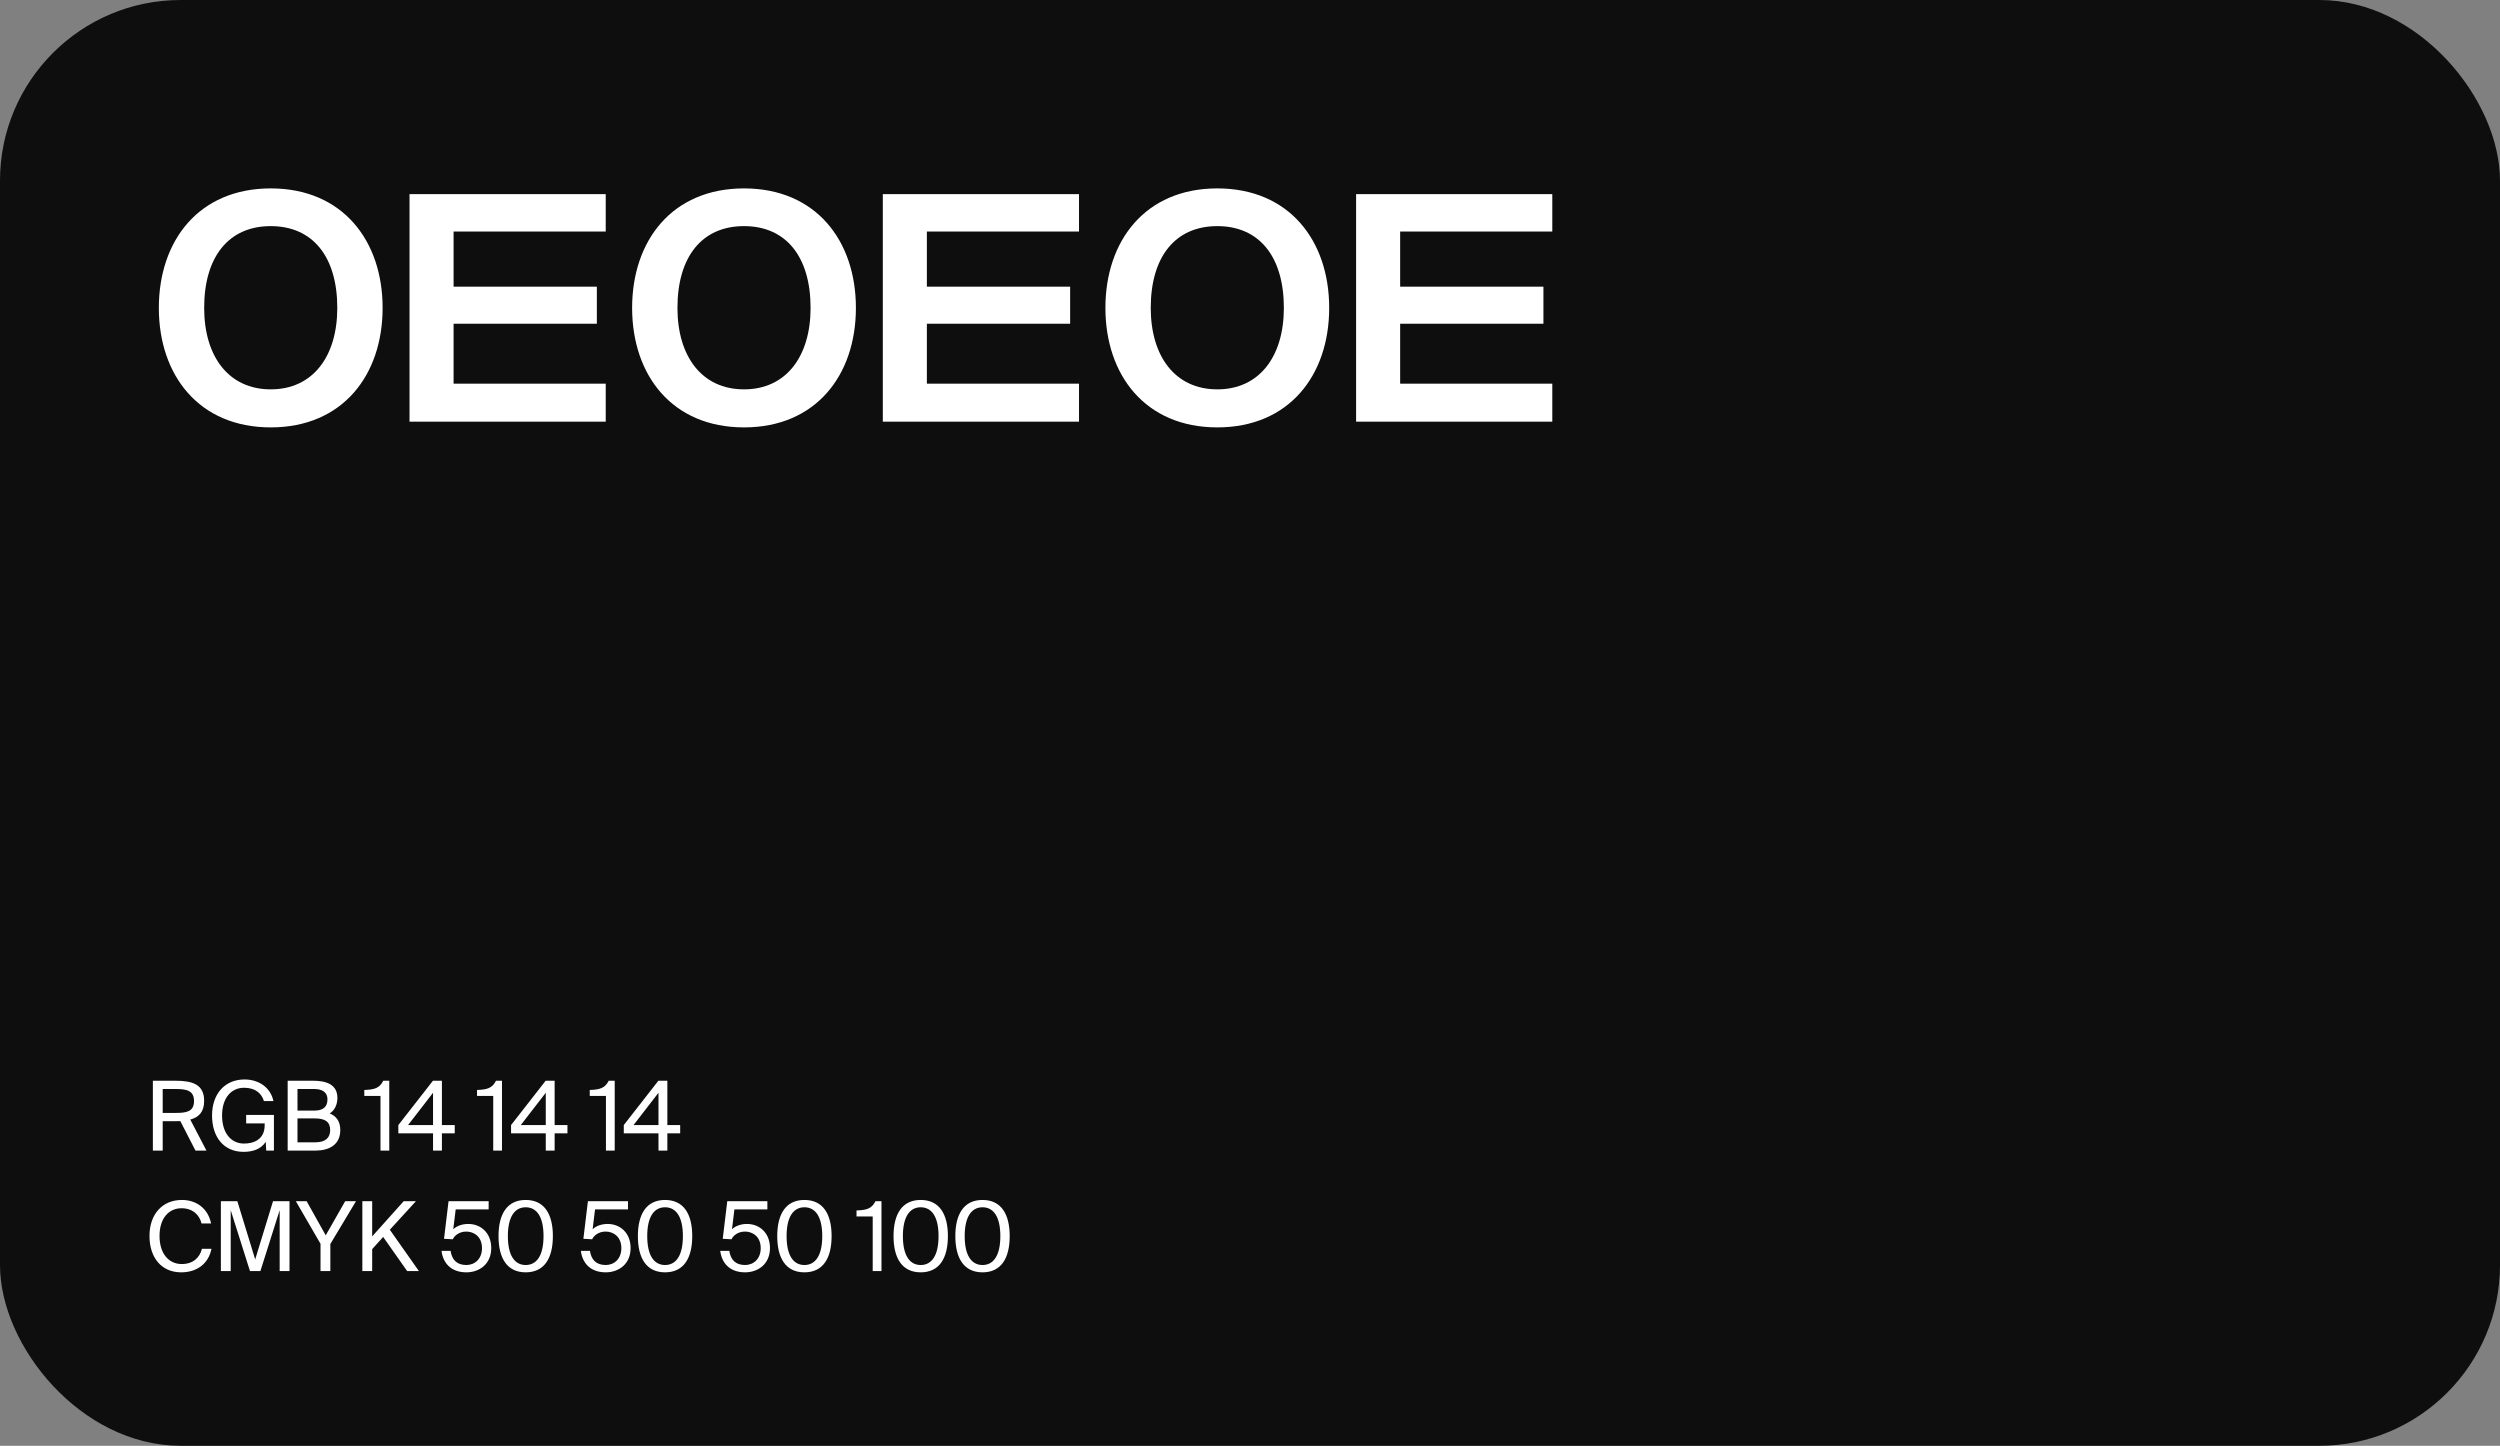 <?xml version="1.0" encoding="UTF-8"?>
<svg xmlns="http://www.w3.org/2000/svg" width="415" height="240" viewBox="0 0 415 240" fill="none">
  <rect x="0" y="0" width="415" height="240" fill="#808080" stroke="none"/>
  <rect width="415" height="240" rx="30" fill="#0E0E0E"></rect>
  <path d="M44.941 37.536C37.943 37.536 33.892 42.64 33.892 51.111C33.892 59.161 37.943 64.633 44.941 64.633C51.939 64.633 55.99 59.161 55.99 51.111C55.99 42.64 51.939 37.536 44.941 37.536ZM26.368 51.111C26.368 39.957 32.997 31.275 44.941 31.275C56.885 31.275 63.514 39.957 63.514 51.111C63.514 62.266 56.885 70.947 44.941 70.947C32.997 70.947 26.368 62.266 26.368 51.111ZM67.981 70H100.55V63.686H75.295V53.742H99.077V47.586H75.295V38.431H100.55V32.222H67.981V70ZM123.506 37.536C116.509 37.536 112.457 42.64 112.457 51.111C112.457 59.161 116.509 64.633 123.506 64.633C130.504 64.633 134.556 59.161 134.556 51.111C134.556 42.64 130.504 37.536 123.506 37.536ZM104.933 51.111C104.933 39.957 111.563 31.275 123.506 31.275C135.45 31.275 142.08 39.957 142.08 51.111C142.08 62.266 135.45 70.947 123.506 70.947C111.563 70.947 104.933 62.266 104.933 51.111ZM146.547 70H179.116V63.686H153.86V53.742H177.642V47.586H153.86V38.431H179.116V32.222H146.547V70ZM202.072 37.536C195.074 37.536 191.023 42.64 191.023 51.111C191.023 59.161 195.074 64.633 202.072 64.633C209.07 64.633 213.121 59.161 213.121 51.111C213.121 42.64 209.07 37.536 202.072 37.536ZM183.499 51.111C183.499 39.957 190.128 31.275 202.072 31.275C214.016 31.275 220.645 39.957 220.645 51.111C220.645 62.266 214.016 70.947 202.072 70.947C190.128 70.947 183.499 62.266 183.499 51.111ZM225.112 70H257.681V63.686H232.426V53.742H256.208V47.586H232.426V38.431H257.681V32.222H225.112V70Z" fill="white"></path>
  <path d="M29.936 186.104C29.648 186.12 29.36 186.12 29.056 186.12H27.008V191H25.376V179.4H29.056C31.888 179.4 33.888 179.96 33.888 182.744C33.888 184.584 33.008 185.464 31.584 185.848L34.272 191H32.448L29.936 186.104ZM27.008 180.776V184.744H29.184C30.88 184.744 32.208 184.568 32.208 182.776C32.208 180.984 30.88 180.776 29.184 180.776H27.008ZM45.391 182.776H43.807C43.423 181.48 42.367 180.568 40.511 180.568C38.463 180.568 36.863 182.168 36.863 185.176C36.863 188.104 38.367 189.832 40.511 189.832C42.063 189.832 43.935 189.192 43.935 186.792V186.488H40.863V185.08H45.471V191H44.191L44.111 189.544C43.359 190.728 41.999 191.208 40.447 191.208C37.103 191.208 35.199 188.712 35.199 185.176C35.199 181.576 37.327 179.192 40.591 179.192C42.991 179.192 44.911 180.536 45.391 182.776ZM47.752 179.4H51.928C54.088 179.4 56.008 179.96 56.008 182.264C56.008 183.368 55.528 184.36 54.728 184.824C55.832 185.288 56.488 186.152 56.488 187.576C56.488 190.04 54.648 191 52.328 191H47.752V179.4ZM49.384 184.36H52.184C53.512 184.36 54.36 183.848 54.36 182.488C54.36 181.304 53.48 180.776 52.184 180.776H49.384V184.36ZM49.384 189.624H52.344C53.992 189.624 54.808 188.904 54.808 187.592C54.808 186.232 53.992 185.656 52.248 185.656H49.384V189.624ZM63.163 191V181.928H60.474V180.936C62.139 180.872 62.986 180.664 63.627 179.4H64.618V191H63.163ZM75.485 188.136H73.357V191H71.885V188.136H66.125V186.76L71.869 179.4H73.357V186.76H75.485V188.136ZM67.741 186.76H71.885V181.4L67.741 186.76ZM81.874 191V181.928H79.186V180.936C80.85 180.872 81.698 180.664 82.338 179.4H83.33V191H81.874ZM94.197 188.136H92.069V191H90.597V188.136H84.837V186.76L90.581 179.4H92.069V186.76H94.197V188.136ZM86.453 186.76H90.597V181.4L86.453 186.76ZM100.586 191V181.928H97.898V180.936C99.562 180.872 100.41 180.664 101.05 179.4H102.042V191H100.586ZM112.909 188.136H110.781V191H109.309V188.136H103.549V186.76L109.293 179.4H110.781V186.76H112.909V188.136ZM105.165 186.76H109.309V181.4L105.165 186.76ZM35.104 207.304C34.592 209.864 32.592 211.208 30.08 211.208C26.752 211.208 24.816 208.712 24.816 205.176C24.816 201.576 26.928 199.192 30.208 199.192C32.608 199.192 34.544 200.616 35.04 203.096H33.456C33.104 201.656 31.984 200.568 30.128 200.568C28.08 200.568 26.48 202.168 26.48 205.176C26.48 208.104 28.016 209.832 30.176 209.832C32.016 209.832 33.152 208.792 33.52 207.304H35.104ZM41.497 211L38.297 200.888V211H36.665V199.4H39.401L42.361 209.064L45.321 199.4H48.057V211H46.425V200.888L43.225 211H41.497ZM50.902 199.4L54.07 205.064L57.302 199.4H59.094L54.838 206.504V211H53.206V206.472L49.11 199.4H50.902ZM61.782 205.24L67.014 199.4H69.046L64.71 204.136L69.542 211H67.59L63.606 205.336L61.782 207.352V211H60.15V199.4H61.782V205.24ZM80.011 207.192C80.011 205.272 78.668 204.44 77.403 204.44C76.204 204.44 75.419 205.144 75.163 205.72L73.707 205.64L74.46 199.4H81.115V200.76H75.644L75.243 204.056C75.852 203.464 76.779 203.176 77.74 203.176C79.772 203.176 81.547 204.616 81.547 207.176C81.547 209.832 79.579 211.208 77.419 211.208C74.731 211.208 73.516 209.512 73.291 207.64H74.796C75.019 209.096 75.803 209.992 77.419 209.992C78.811 209.992 80.011 208.984 80.011 207.192ZM87.266 211.208C84.178 211.208 82.754 208.872 82.754 205.192C82.754 201.528 84.178 199.192 87.266 199.192C90.354 199.192 91.778 201.528 91.778 205.192C91.778 208.872 90.354 211.208 87.266 211.208ZM87.266 200.408C85.442 200.408 84.306 201.976 84.306 205.192C84.306 208.424 85.442 209.992 87.266 209.992C89.09 209.992 90.226 208.424 90.226 205.192C90.226 201.976 89.09 200.408 87.266 200.408ZM103.145 207.192C103.145 205.272 101.801 204.44 100.537 204.44C99.337 204.44 98.553 205.144 98.297 205.72L96.841 205.64L97.593 199.4H104.249V200.76H98.777L98.377 204.056C98.985 203.464 99.913 203.176 100.873 203.176C102.905 203.176 104.681 204.616 104.681 207.176C104.681 209.832 102.713 211.208 100.553 211.208C97.865 211.208 96.649 209.512 96.425 207.64H97.929C98.153 209.096 98.937 209.992 100.553 209.992C101.945 209.992 103.145 208.984 103.145 207.192ZM110.4 211.208C107.312 211.208 105.888 208.872 105.888 205.192C105.888 201.528 107.312 199.192 110.4 199.192C113.488 199.192 114.912 201.528 114.912 205.192C114.912 208.872 113.488 211.208 110.4 211.208ZM110.4 200.408C108.576 200.408 107.44 201.976 107.44 205.192C107.44 208.424 108.576 209.992 110.4 209.992C112.224 209.992 113.36 208.424 113.36 205.192C113.36 201.976 112.224 200.408 110.4 200.408ZM126.279 207.192C126.279 205.272 124.935 204.44 123.671 204.44C122.471 204.44 121.687 205.144 121.431 205.72L119.975 205.64L120.727 199.4H127.383V200.76H121.911L121.511 204.056C122.119 203.464 123.047 203.176 124.007 203.176C126.039 203.176 127.815 204.616 127.815 207.176C127.815 209.832 125.847 211.208 123.687 211.208C120.999 211.208 119.783 209.512 119.559 207.64H121.063C121.287 209.096 122.071 209.992 123.687 209.992C125.079 209.992 126.279 208.984 126.279 207.192ZM133.534 211.208C130.446 211.208 129.022 208.872 129.022 205.192C129.022 201.528 130.446 199.192 133.534 199.192C136.622 199.192 138.046 201.528 138.046 205.192C138.046 208.872 136.622 211.208 133.534 211.208ZM133.534 200.408C131.71 200.408 130.574 201.976 130.574 205.192C130.574 208.424 131.71 209.992 133.534 209.992C135.358 209.992 136.494 208.424 136.494 205.192C136.494 201.976 135.358 200.408 133.534 200.408ZM144.869 211V201.928H142.181V200.936C143.845 200.872 144.693 200.664 145.333 199.4H146.325V211H144.869ZM152.839 211.208C149.751 211.208 148.327 208.872 148.327 205.192C148.327 201.528 149.751 199.192 152.839 199.192C155.927 199.192 157.351 201.528 157.351 205.192C157.351 208.872 155.927 211.208 152.839 211.208ZM152.839 200.408C151.015 200.408 149.879 201.976 149.879 205.192C149.879 208.424 151.015 209.992 152.839 209.992C154.663 209.992 155.799 208.424 155.799 205.192C155.799 201.976 154.663 200.408 152.839 200.408ZM163.098 211.208C160.01 211.208 158.586 208.872 158.586 205.192C158.586 201.528 160.01 199.192 163.098 199.192C166.186 199.192 167.61 201.528 167.61 205.192C167.61 208.872 166.186 211.208 163.098 211.208ZM163.098 200.408C161.274 200.408 160.138 201.976 160.138 205.192C160.138 208.424 161.274 209.992 163.098 209.992C164.922 209.992 166.058 208.424 166.058 205.192C166.058 201.976 164.922 200.408 163.098 200.408Z" fill="white"></path>
</svg>
